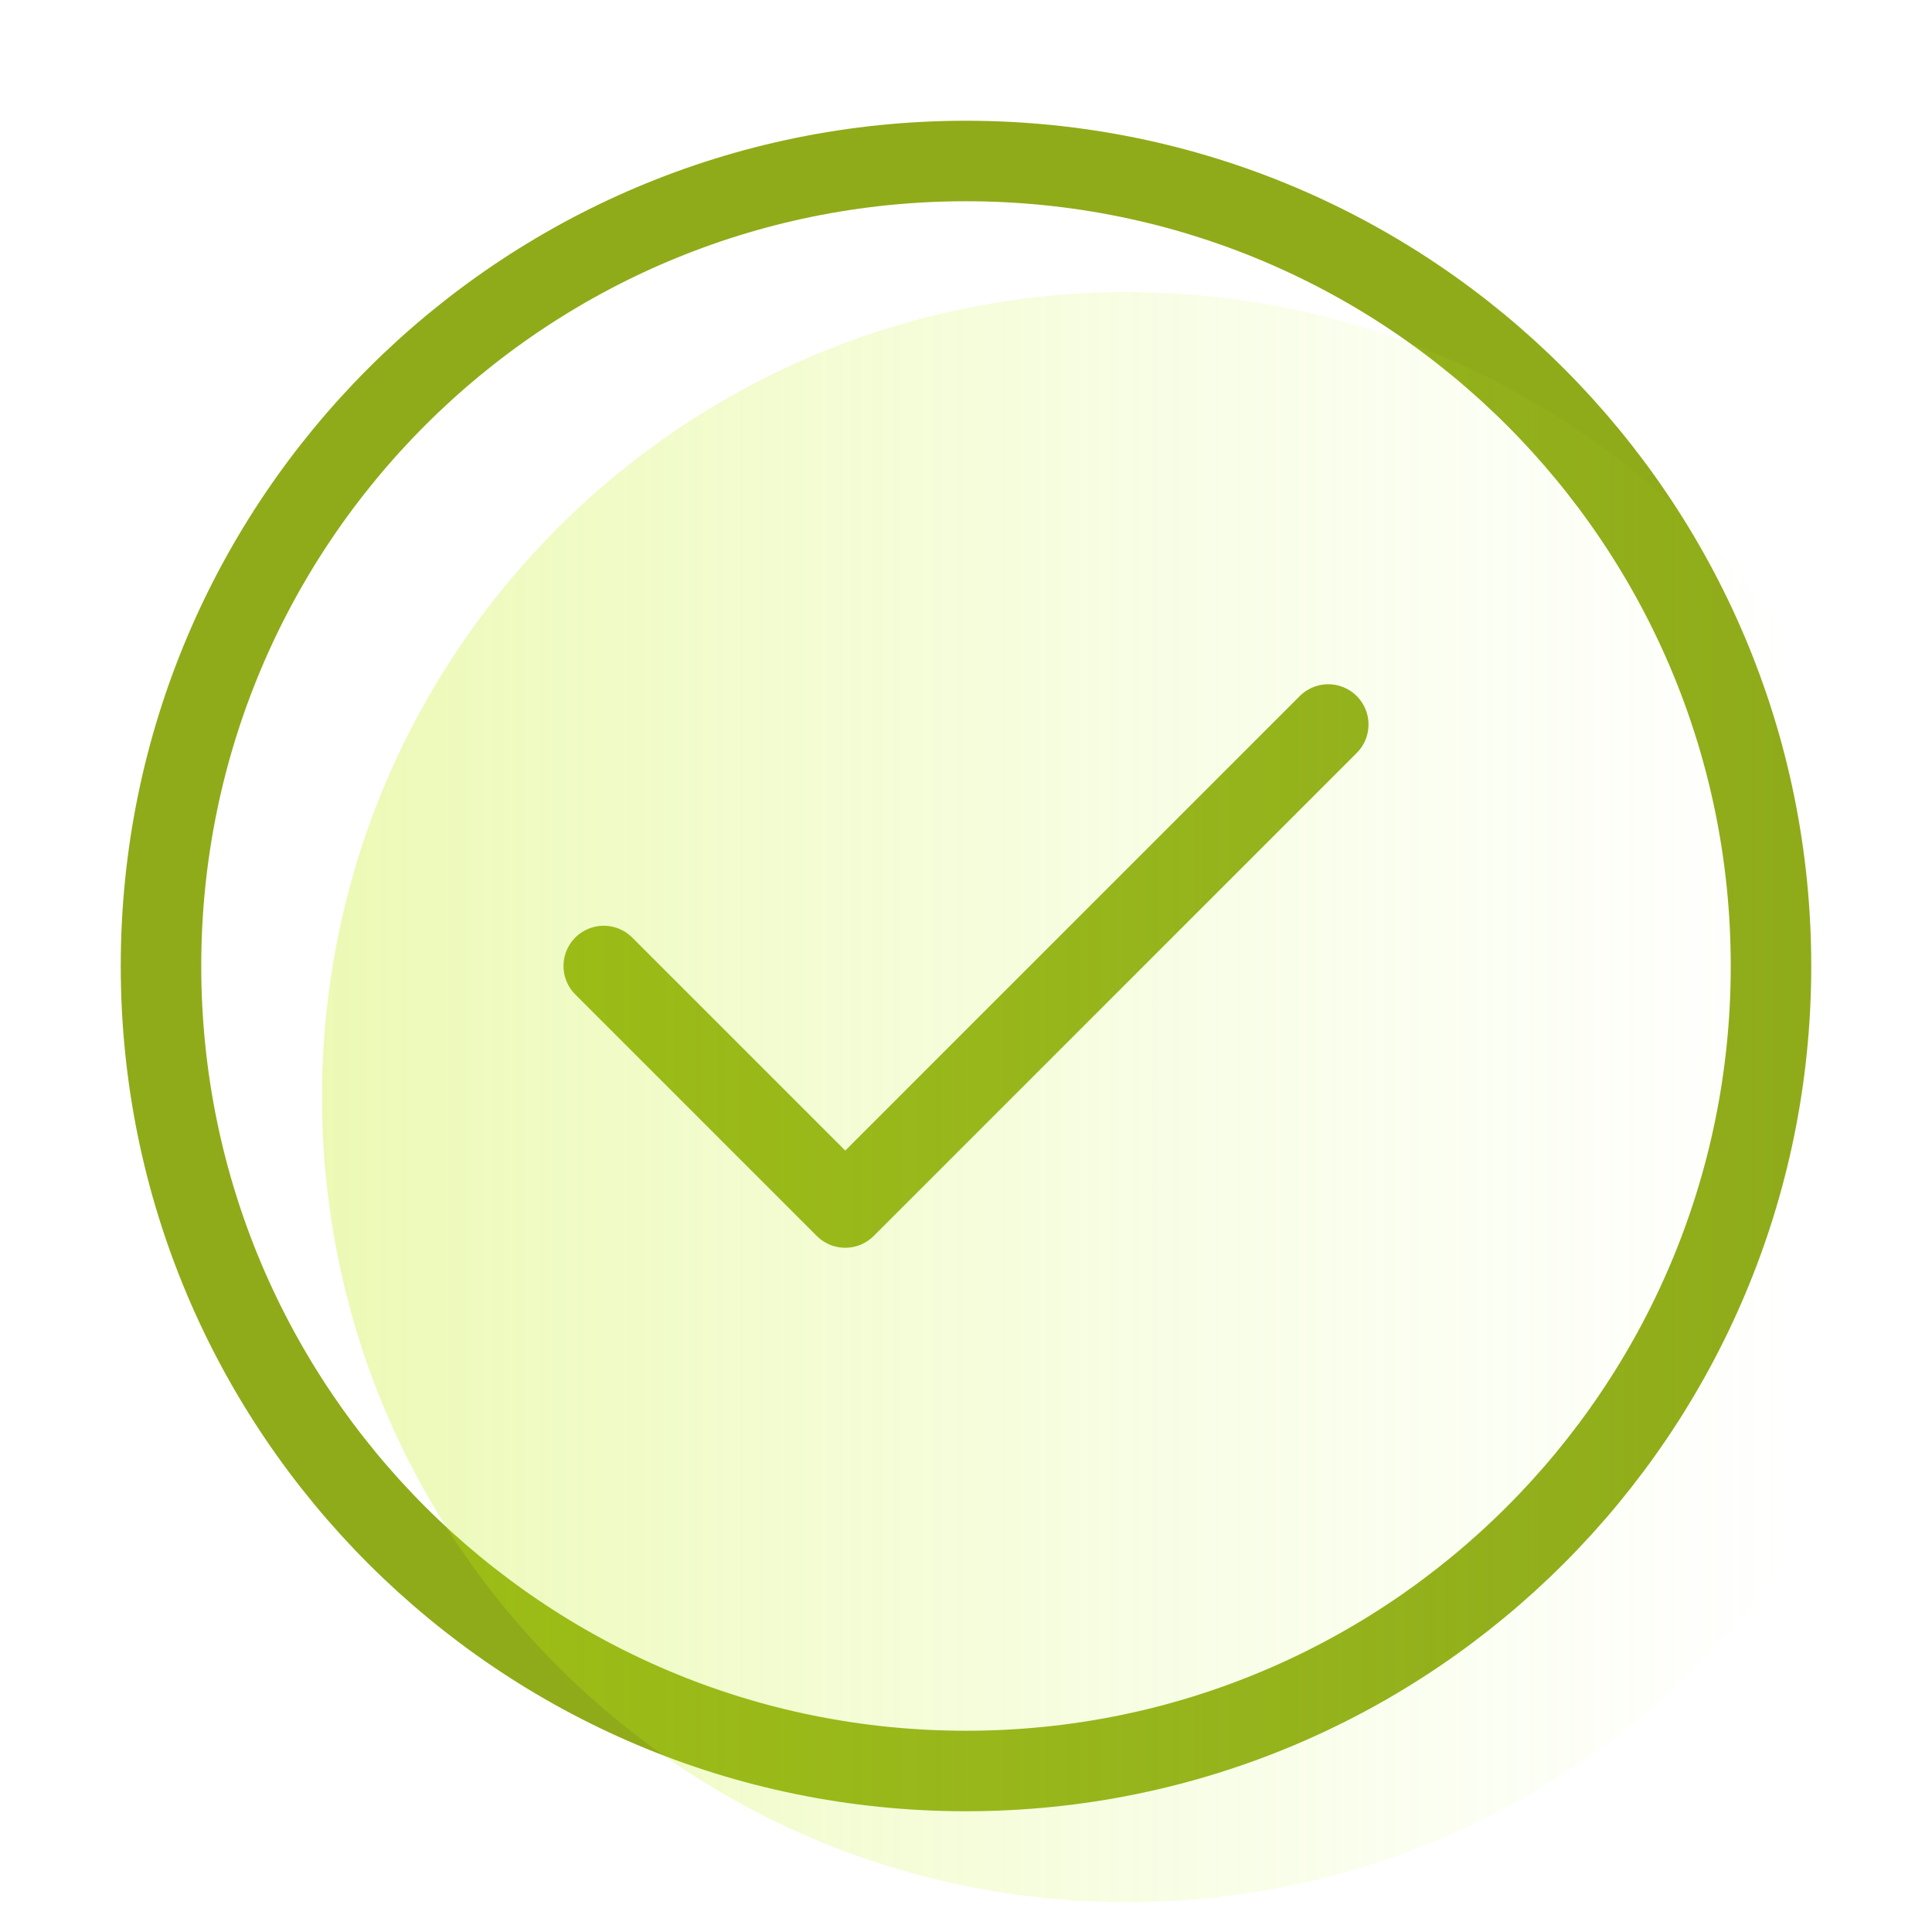 <svg width="24" height="24" viewBox="0 0 24 24" fill="none" xmlns="http://www.w3.org/2000/svg">
<path d="M7.5 12L10.5 15L16.5 9M22 12C22 17.523 17.523 22 12 22C6.477 22 2 17.523 2 12C2 6.477 6.477 2 12 2C17.523 2 22 6.477 22 12Z" stroke="#8FAB19" stroke-linecap="round" stroke-linejoin="round"/>
<path d="M14 23.629C19.523 23.629 24 19.152 24 13.629C24 8.106 19.523 3.629 14 3.629C8.477 3.629 4 8.106 4 13.629C4 19.152 8.477 23.629 14 23.629Z" fill="url(#paint0_linear_1801_2190)" fill-opacity="0.3"/>
<defs>
<linearGradient id="paint0_linear_1801_2190" x1="3.574" y1="12.86" x2="22.387" y2="12.86" gradientUnits="userSpaceOnUse">
<stop stop-color="#BDEB00"/>
<stop offset="1" stop-color="#CBFC50" stop-opacity="0"/>
</linearGradient>
</defs>
</svg>
